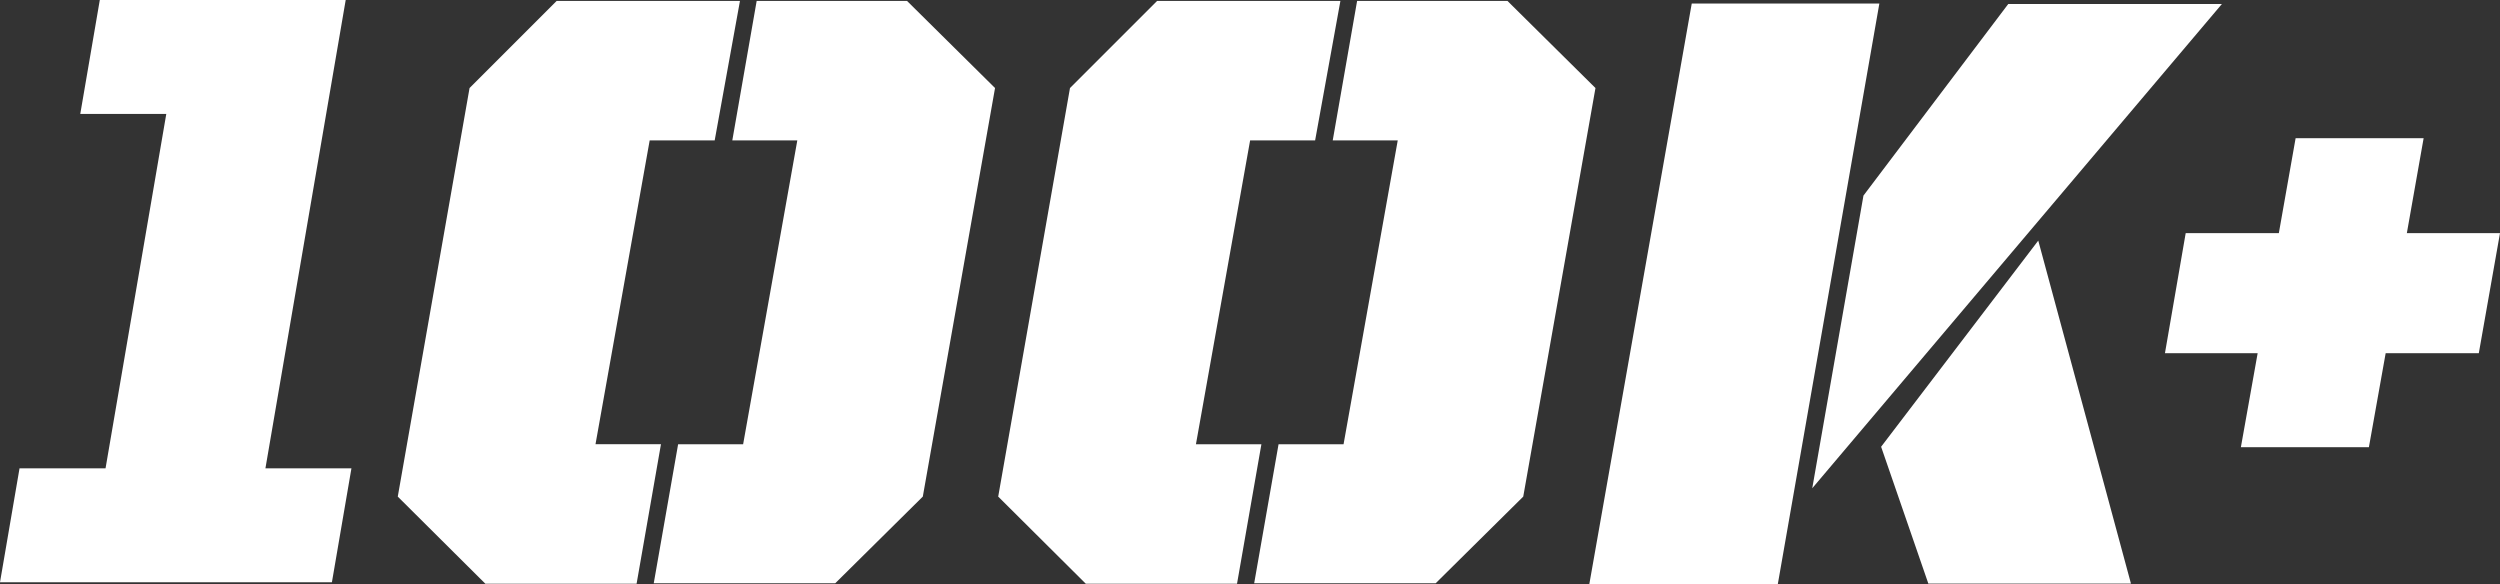 <?xml version="1.0" encoding="utf-8"?>
<!-- Generator: Adobe Illustrator 19.0.0, SVG Export Plug-In . SVG Version: 6.00 Build 0)  -->
<svg version="1.1" id="Layer_1" xmlns="http://www.w3.org/2000/svg" xmlns:xlink="http://www.w3.org/1999/xlink" x="0px" y="0px"
	 viewBox="0 0 1389.036 324.504" enable-background="new 0 0 1389.036 324.504" xml:space="preserve">
<rect x="0" y="0" width="1389.036" height="324.504" fill="#333333" stroke="none"/>
<g>
	<path fill="#FFFFFF" d="M939.956,1.98h104.238l-56.411,322.523H883.055L939.956,1.98z M1035.363,108.671l80.448-106.446h118.707
		l-227.605,269.056L1035.363,108.671z M1045.174,248.227l87.314-114.539l51.506,190.571h-112.577L1045.174,248.227z"/>
	<path fill="#FFFFFF" d="M1214.407,129.518h51.752l9.32-52.732h71.126l-9.319,52.732h51.75l-11.772,66.712h-51.751l-9.319,52.242
		h-71.128l9.321-52.242h-51.507L1214.407,129.518z"/>
</g>
<path fill="#FFFFFF" d="M221.007,275.919L260.89,48.915L309.3,0.504h101.839l-14.047,77.507h-36.119l-30.101,168.812h36.37
	l-13.544,77.508h-84.03L221.007,275.919z M376.774,246.822h36.121l30.1-168.812h-36.12L420.42,0.504h83.527l48.911,48.411
	l-40.132,227.004l-48.662,48.161H363.229L376.774,246.822z"/>
<path fill="#FFFFFF" d="M554.617,275.919l39.882-227.004l48.412-48.411h101.838l-14.047,77.507h-36.12l-30.101,168.812h36.371
	l-13.545,77.508h-84.029L554.617,275.919z M710.383,246.822h36.12l30.101-168.812h-36.12l13.545-77.507h83.527l48.912,48.411
	l-40.132,227.004l-48.663,48.161H696.838L710.383,246.822z"/>
<g>
	<path fill="#FFFFFF" d="M10.85,260.209h47.791L92.393,63.295H44.602L55.451,0h136.625l-44.602,260.209h47.79l-10.849,63.295H0
		L10.85,260.209z"/>
</g>
<g id="XMLID_14_">
</g>
<g id="XMLID_15_">
</g>
<g id="XMLID_16_">
</g>
<g id="XMLID_17_">
</g>
<g id="XMLID_18_">
</g>
<g id="XMLID_19_">
</g>
</svg>
